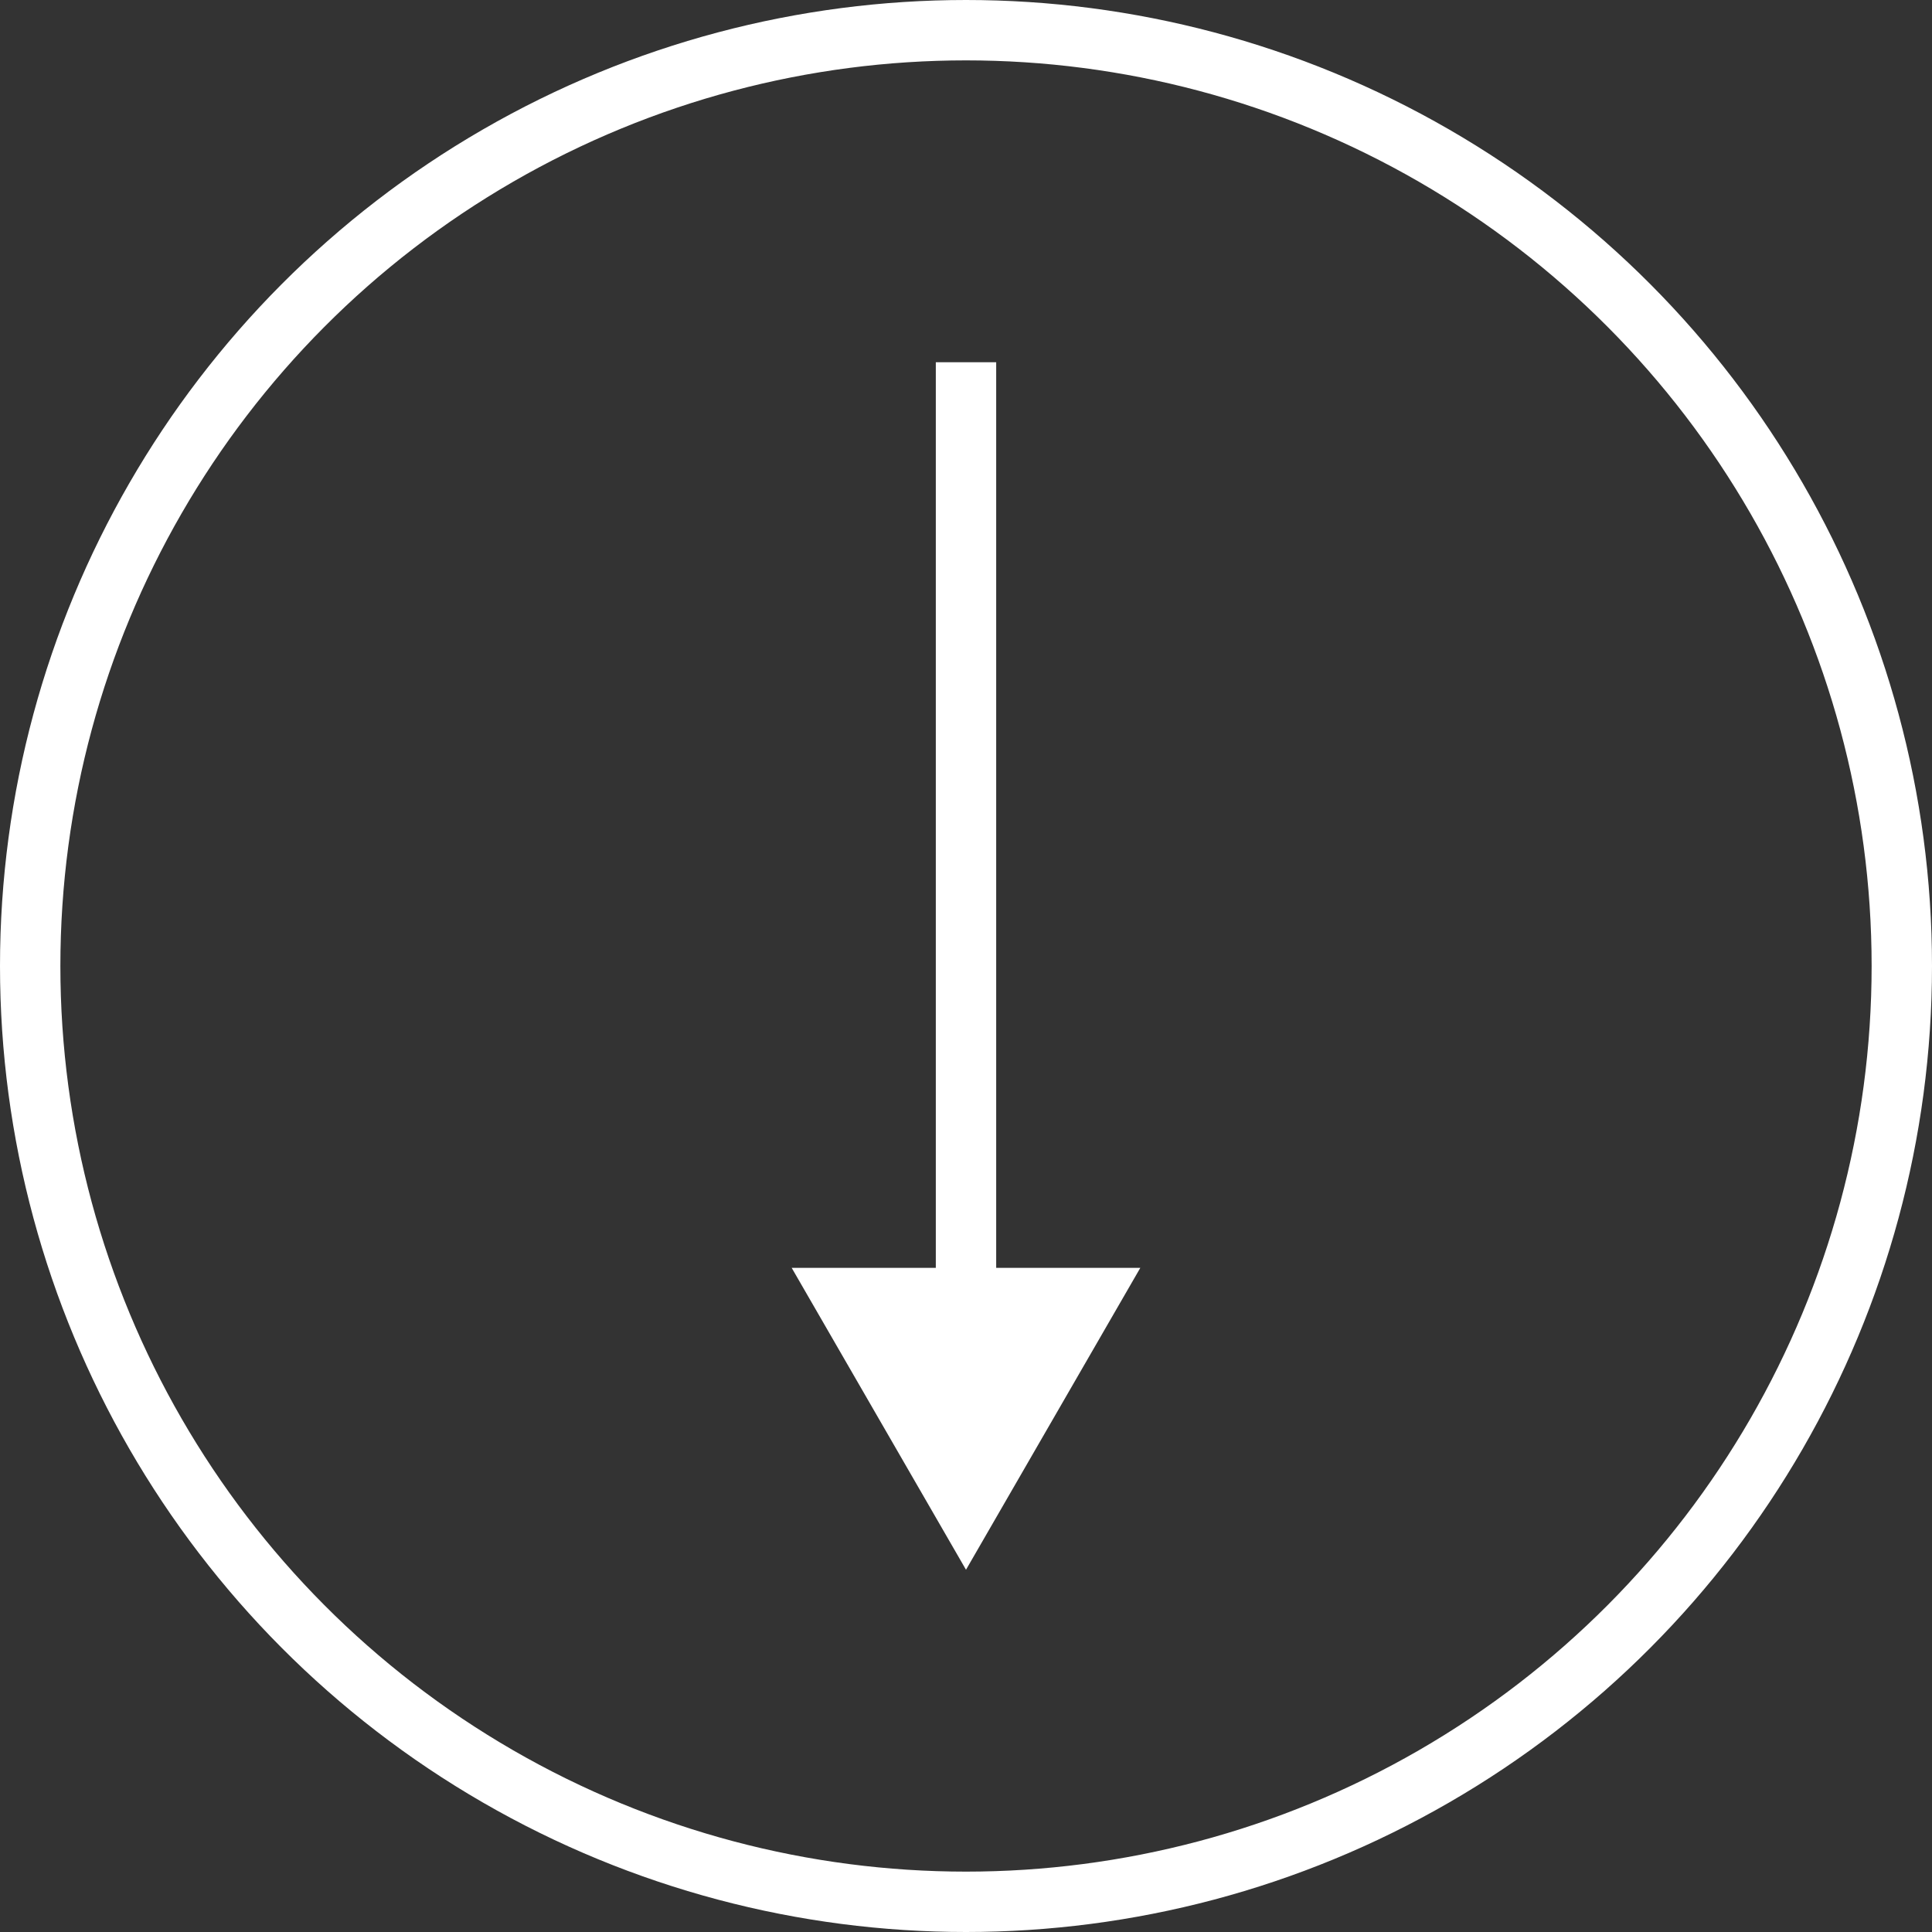 <?xml version="1.0" encoding="UTF-8"?> <svg xmlns="http://www.w3.org/2000/svg" width="32" height="32" viewBox="0 0 32 32" fill="none"><rect x="0" y="0" width="32" height="32" fill="#333333" stroke="none"/> <circle cx="16" cy="16" r="15.5" stroke="white"></circle> <path d="M16 26L18.887 21L13.113 21L16 26ZM15.5 6L15.5 21.5L16.5 21.5L16.5 6L15.5 6Z" fill="white"></path> </svg> 